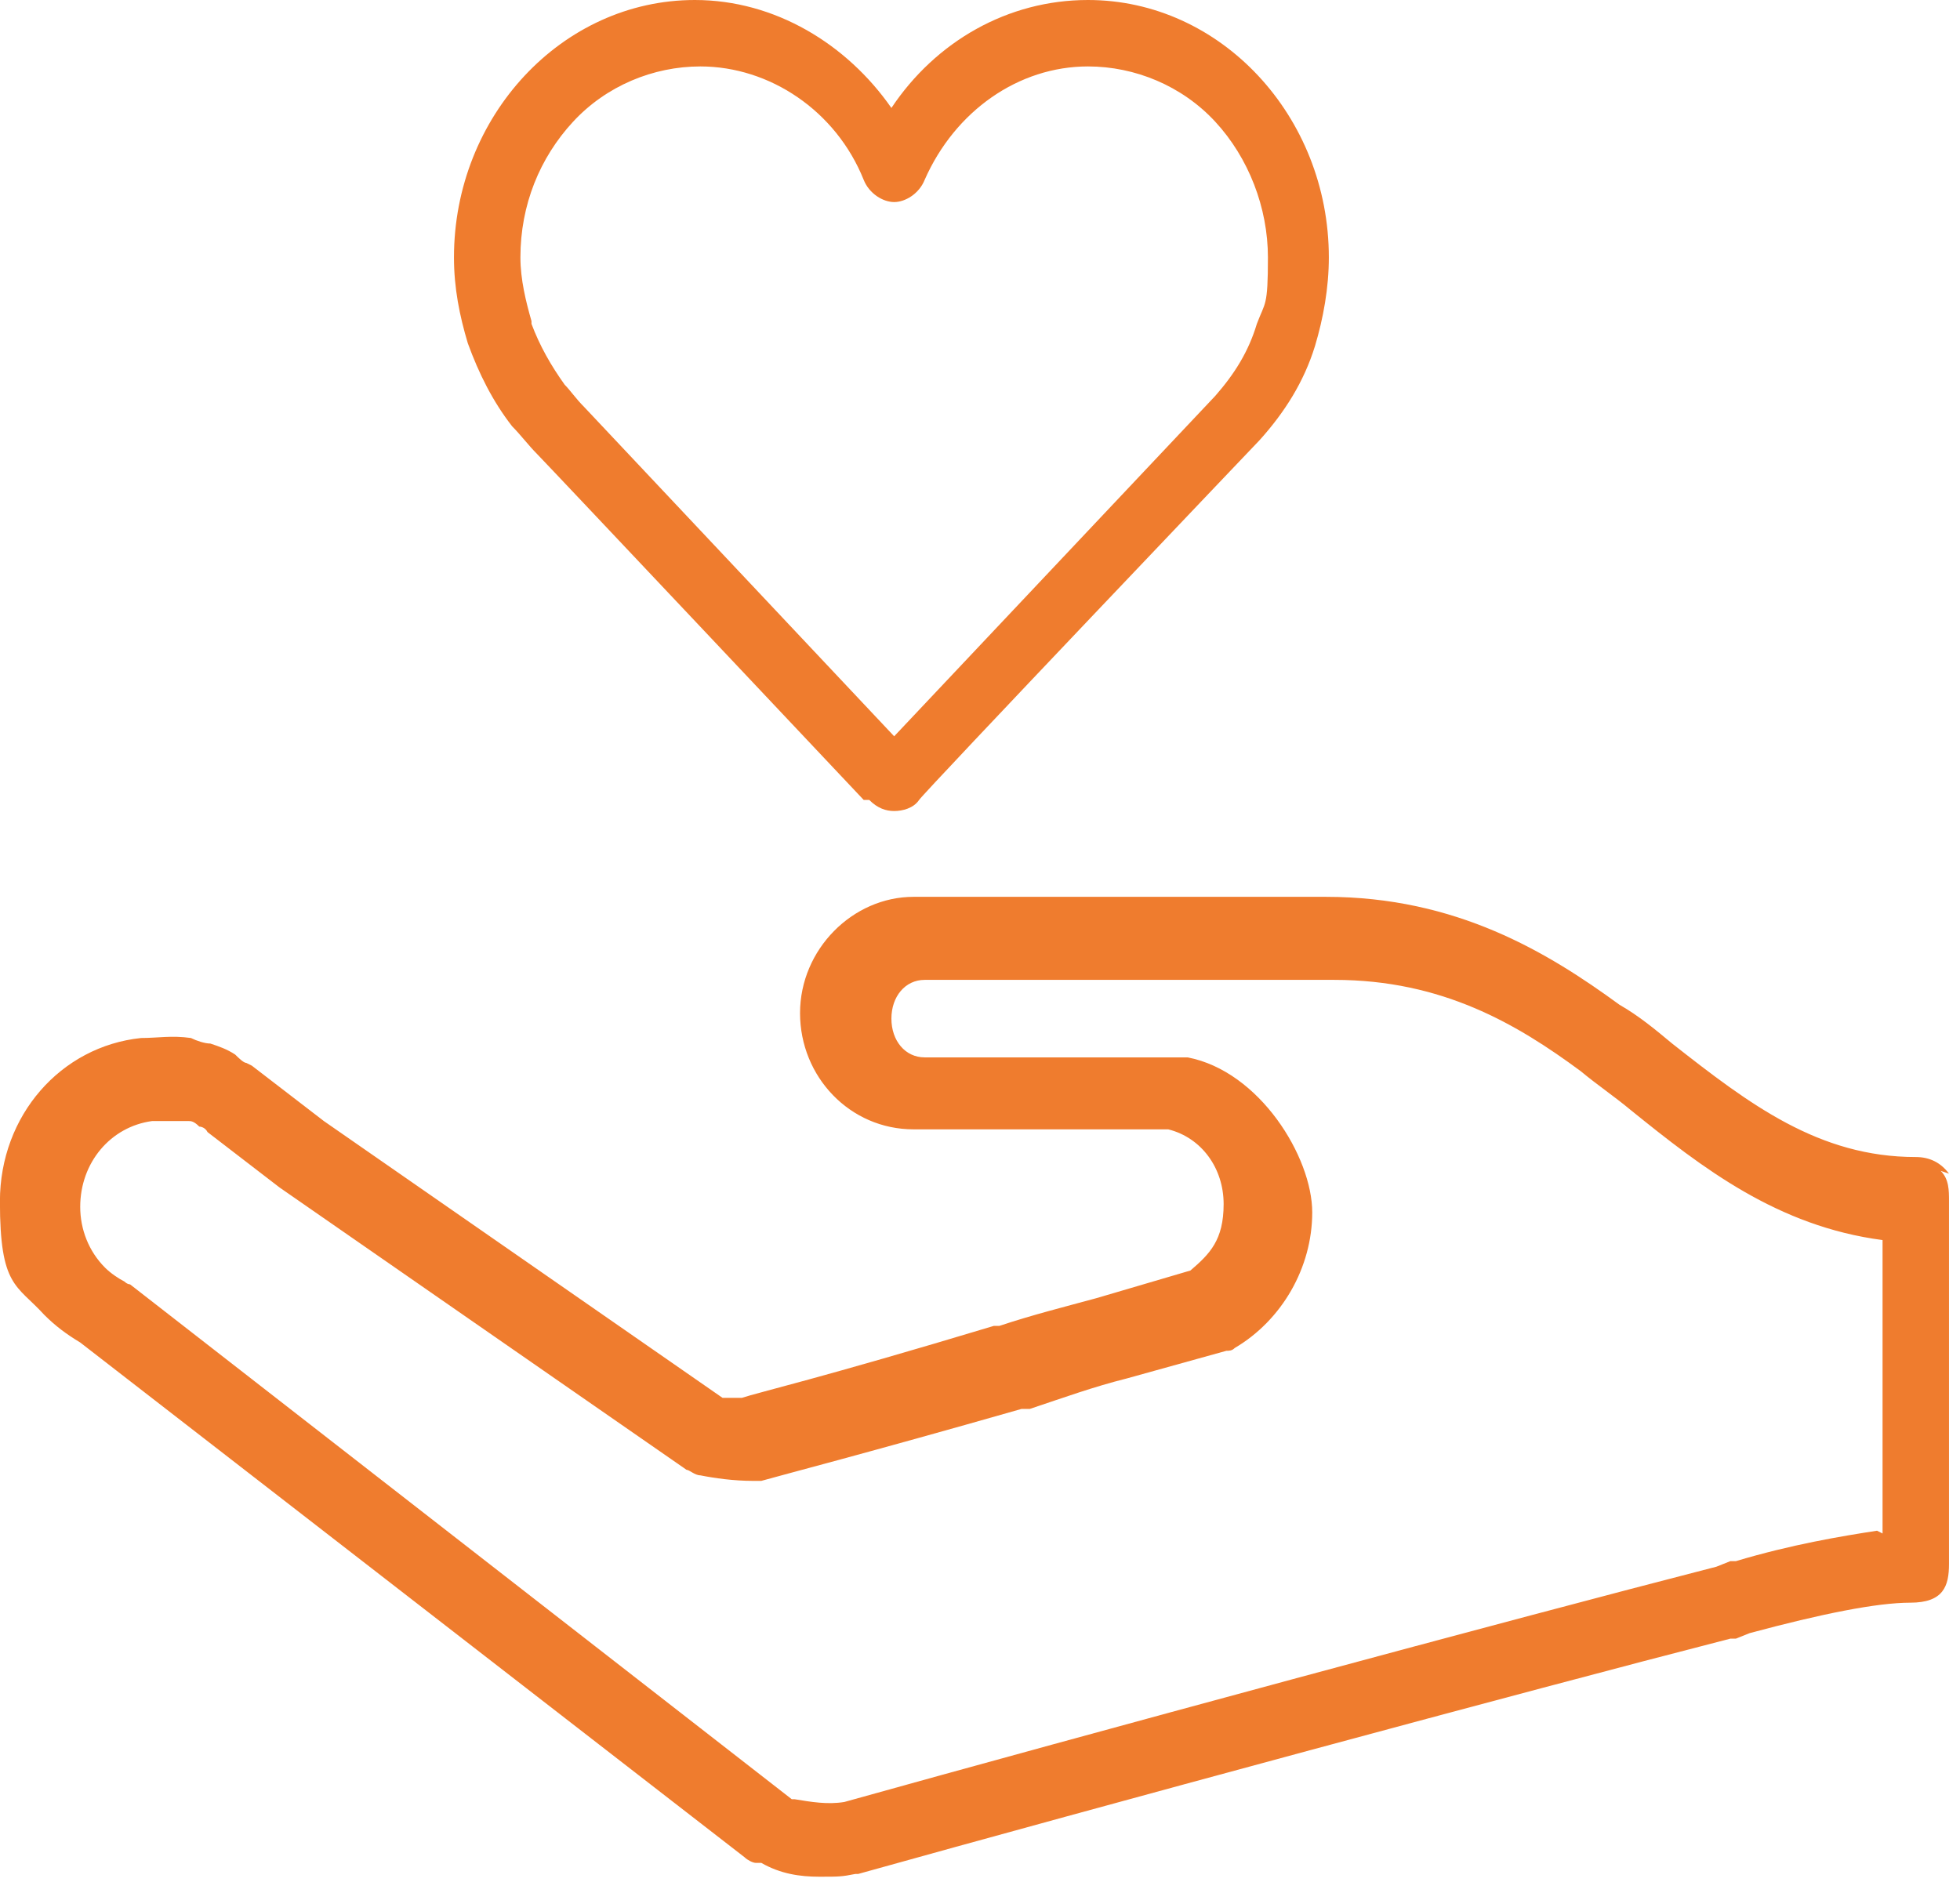 <?xml version="1.0"?>
<svg xmlns="http://www.w3.org/2000/svg" viewBox="0 0 70.6 68" width="76" height="73"><path fill="#ef7c2e" d="M31.3 28.9c.3.3.6.4.9.4.3 0 .7-.1.9-.4s12.3-13 12.3-13c.9-1 1.6-2.1 2-3.4.3-1 .5-2.1.5-3.2C47.9 4.2 44 0 39.2 0c-2.9 0-5.5 1.5-7.1 3.9C30.5 1.6 27.9 0 25 0c-4.8 0-8.7 4.2-8.7 9.3 0 1.1.2 2.1.5 3.1.4 1.1.9 2.1 1.6 3 .3.3.6.7.9 1s11.8 12.5 11.8 12.5ZM19.1 11.6c-.2-.7-.4-1.5-.4-2.3 0-1.9.7-3.6 1.9-4.9 1.2-1.3 2.9-2 4.6-2 2.5 0 4.9 1.6 5.9 4.1.2.5.7.8 1.1.8s.9-.3 1.1-.8c1.1-2.5 3.4-4.1 5.9-4.1 1.7 0 3.4.7 4.6 2 1.2 1.3 1.9 3.1 1.9 4.9s-.1 1.6-.4 2.4c-.3 1-.8 1.8-1.5 2.6L32.2 26.6 21 14.7c-.3-.3-.5-.6-.7-.8-.5-.7-.9-1.4-1.2-2.2ZM70.3 42.4c-.3-.4-.7-.6-1.2-.6-3.5 0-6-1.9-8.8-4.1-.6-.5-1.2-1-1.9-1.4-2.6-1.9-5.9-3.9-10.6-3.9H32.9c-2.2 0-4.1 1.9-4.1 4.2s1.8 4.2 4.1 4.2h9.2c1.2.3 2 1.4 2 2.7s-.5 1.8-1.2 2.4l-3.4 1c-1.1.3-2.3.6-3.5 1h-.2c-6.3 1.9-8.5 2.4-9.1 2.6H26l-14.4-10-2.6-2-.2-.1c-.1 0-.3-.2-.4-.3-.3-.2-.6-.3-.9-.4-.2 0-.5-.1-.7-.2-.7-.1-1.2 0-1.8 0-2.9.3-5.1 2.8-5.1 5.9s.6 3 1.6 4.1c.4.4.8.7 1.3 1l24 18.6c.1.1.3.2.4.2h.2c.7.4 1.4.5 2.1.5s.8 0 1.3-.1h.1c8.6-2.4 24.1-6.6 31.5-8.5h.2l.5-.2c2.6-.7 4.6-1.1 5.8-1.1s1.4-.6 1.4-1.4V43.4c0-.4 0-.8-.3-1.1Zm-2.6 12.9c-1.3.2-3.1.5-5.1 1.1h-.2l-.5.2c-7.4 1.9-22.9 6.1-31.5 8.5-.6.1-1.2 0-1.8-.1h-.1L4.6 46.4s-.1 0-.2-.1c-.2-.1-.5-.3-.7-.5-.6-.6-.9-1.4-.9-2.2 0-1.6 1.1-2.9 2.6-3.1h1.3c.1 0 .2 0 .4.2 0 0 .2 0 .3.2l2.6 2 14.7 10.2c.1 0 .3.2.5.2.5.1 1.2.2 1.9.2h.3c.7-.2 3.8-1 9.4-2.6h.3c1.2-.4 2.3-.8 3.5-1.1l3.6-1c.1 0 .2 0 .3-.1 1.7-1 2.8-2.9 2.8-4.9s-1.9-5.1-4.5-5.6h-9.5c-.7 0-1.2-.6-1.2-1.4s.5-1.4 1.2-1.4h14.8c3.9 0 6.6 1.6 8.9 3.3.6.5 1.2.9 1.8 1.4 2.6 2.1 5.3 4.2 9.1 4.7v10.6Z"/></svg>
